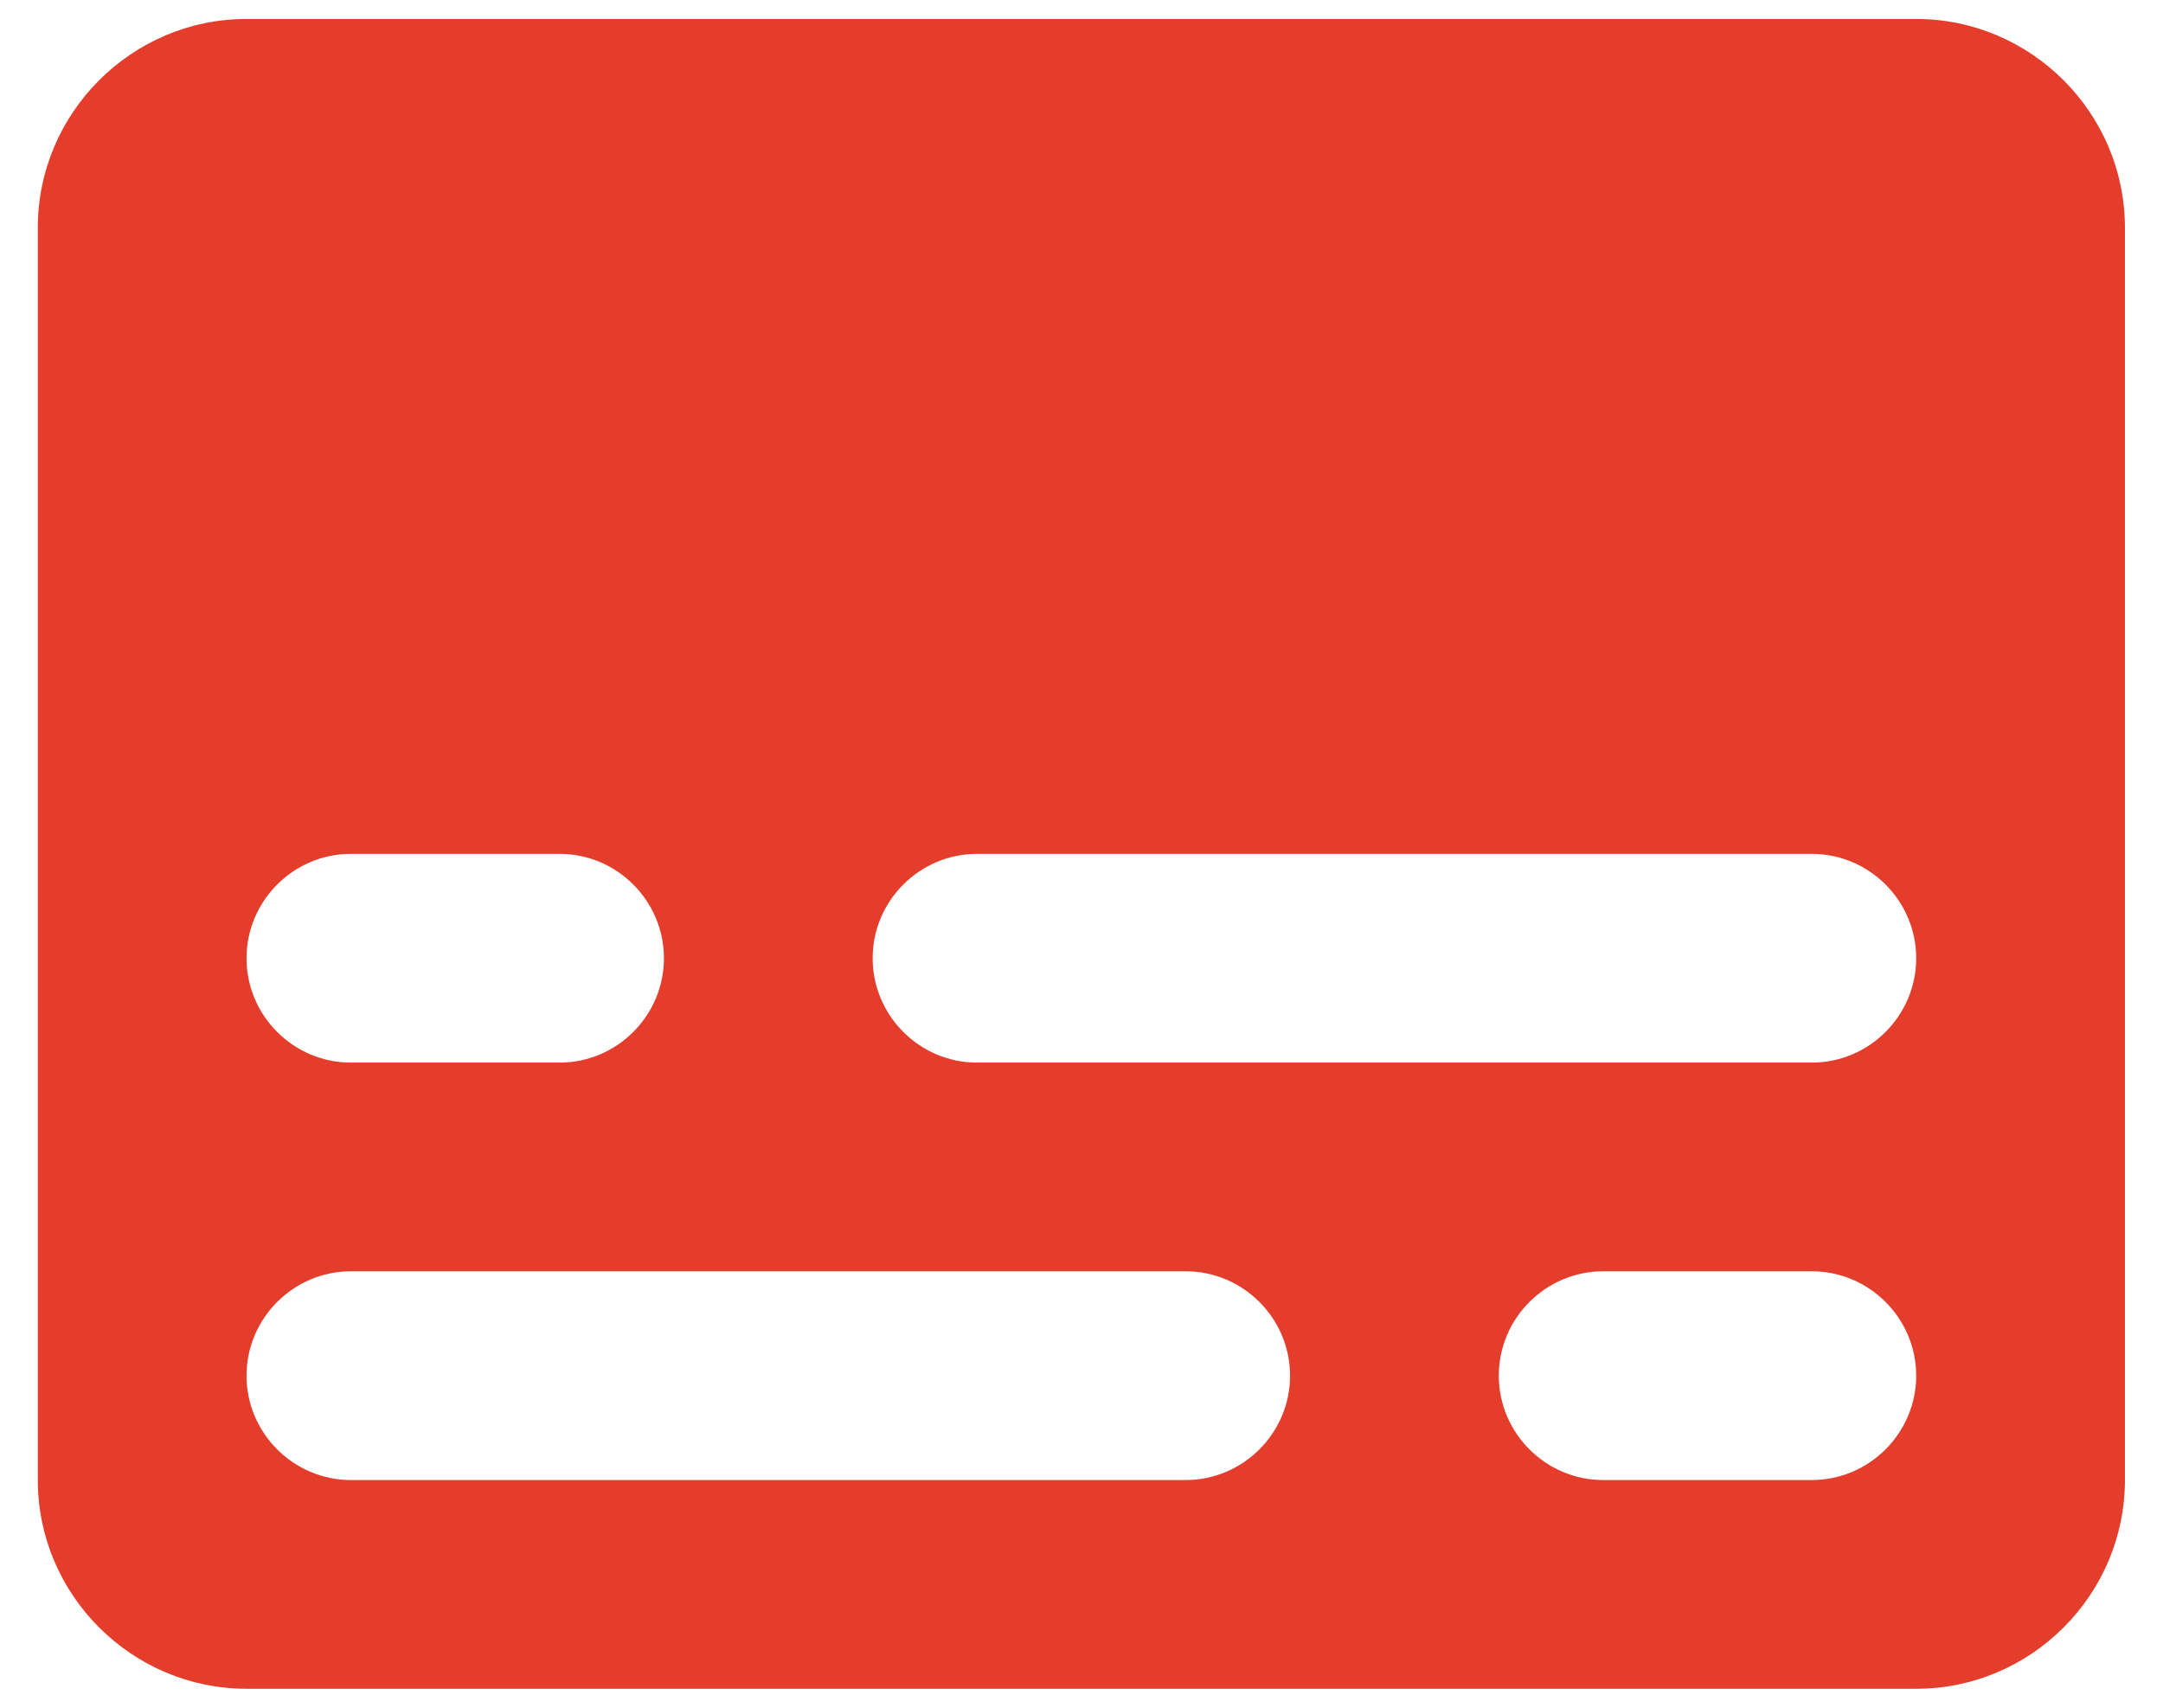 <svg width="38" height="30" viewBox="0 0 38 30" fill="none" xmlns="http://www.w3.org/2000/svg">
<path d="M33.664 0.333H4.331C2.314 0.333 0.664 1.983 0.664 4V26C0.664 28.017 2.314 29.667 4.331 29.667H33.664C35.681 29.667 37.331 28.017 37.331 26V4C37.331 1.983 35.681 0.333 33.664 0.333ZM6.164 15H9.831C10.839 15 11.664 15.825 11.664 16.833C11.664 17.842 10.839 18.667 9.831 18.667H6.164C5.156 18.667 4.331 17.842 4.331 16.833C4.331 15.825 5.156 15 6.164 15ZM20.831 26H6.164C5.156 26 4.331 25.175 4.331 24.167C4.331 23.158 5.156 22.333 6.164 22.333H20.831C21.839 22.333 22.664 23.158 22.664 24.167C22.664 25.175 21.839 26 20.831 26ZM31.831 26H28.164C27.156 26 26.331 25.175 26.331 24.167C26.331 23.158 27.156 22.333 28.164 22.333H31.831C32.839 22.333 33.664 23.158 33.664 24.167C33.664 25.175 32.839 26 31.831 26ZM31.831 18.667H17.164C16.156 18.667 15.331 17.842 15.331 16.833C15.331 15.825 16.156 15 17.164 15H31.831C32.839 15 33.664 15.825 33.664 16.833C33.664 17.842 32.839 18.667 31.831 18.667Z" fill="#E53D2C"/>
</svg>
